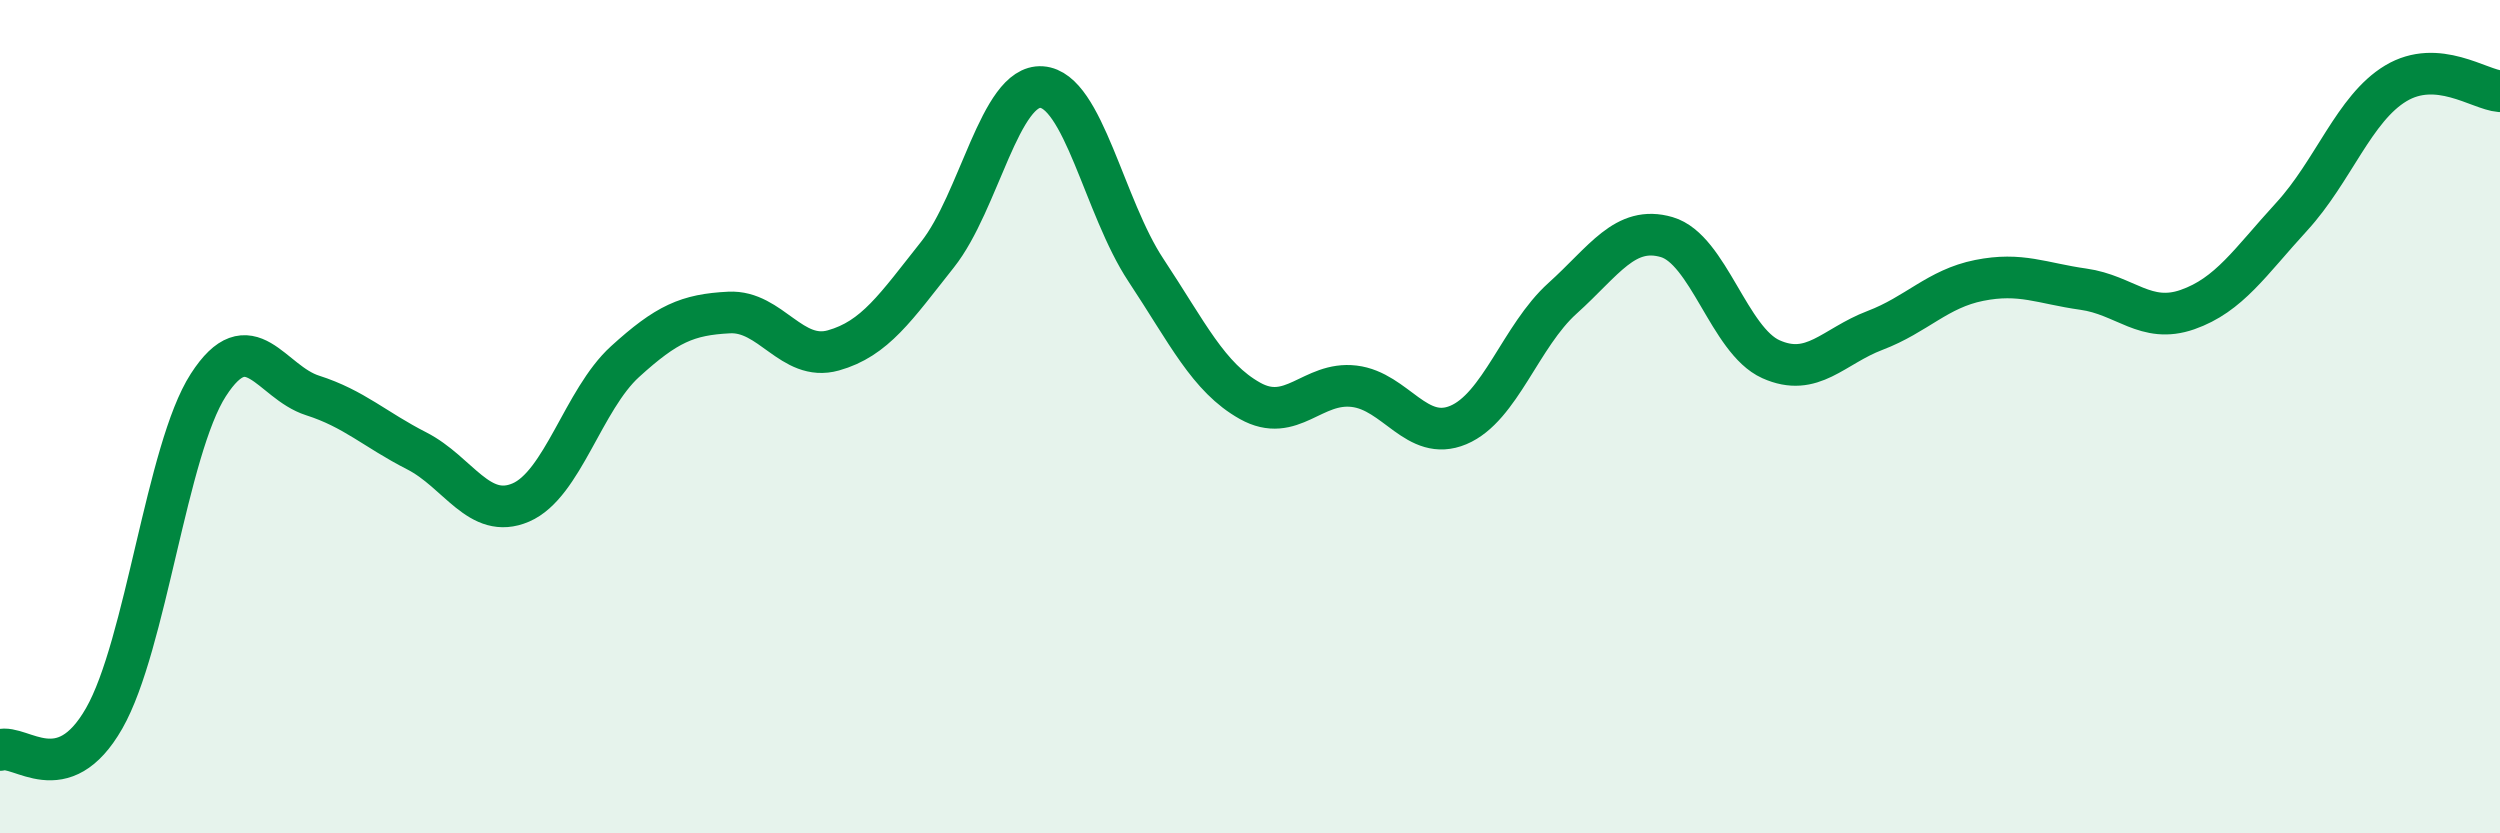 
    <svg width="60" height="20" viewBox="0 0 60 20" xmlns="http://www.w3.org/2000/svg">
      <path
        d="M 0,18 C 0.5,17.85 1.5,18.99 2.5,17.24 C 3.5,15.49 4,10.79 5,9.24 C 6,7.69 6.5,9.17 7.5,9.49 C 8.5,9.81 9,10.31 10,10.82 C 11,11.33 11.5,12.49 12.5,12.06 C 13.5,11.63 14,9.59 15,8.68 C 16,7.77 16.5,7.55 17.5,7.5 C 18.5,7.45 19,8.69 20,8.41 C 21,8.13 21.5,7.37 22.5,6.11 C 23.5,4.85 24,2.02 25,2.09 C 26,2.16 26.5,4.97 27.5,6.48 C 28.5,7.99 29,9.06 30,9.62 C 31,10.18 31.5,9.15 32.5,9.27 C 33.5,9.39 34,10.62 35,10.2 C 36,9.78 36.5,8.06 37.5,7.16 C 38.5,6.26 39,5.4 40,5.69 C 41,5.98 41.5,8.17 42.5,8.62 C 43.5,9.07 44,8.31 45,7.93 C 46,7.55 46.5,6.93 47.5,6.73 C 48.5,6.53 49,6.8 50,6.94 C 51,7.08 51.5,7.78 52.5,7.43 C 53.5,7.08 54,6.29 55,5.2 C 56,4.11 56.5,2.6 57.5,2 C 58.5,1.4 59.5,2.15 60,2.19L60 20L0 20Z"
        fill="#008740"
        opacity="0.1"
        stroke-linecap="round"
        stroke-linejoin="round"
      />
      <path
        d="M 0,18 C 0.5,17.85 1.5,18.99 2.5,17.24 C 3.5,15.49 4,10.79 5,9.24 C 6,7.69 6.5,9.17 7.5,9.49 C 8.5,9.81 9,10.31 10,10.82 C 11,11.33 11.5,12.49 12.5,12.06 C 13.5,11.63 14,9.59 15,8.68 C 16,7.77 16.5,7.55 17.5,7.5 C 18.5,7.45 19,8.69 20,8.41 C 21,8.13 21.5,7.37 22.5,6.11 C 23.5,4.85 24,2.02 25,2.09 C 26,2.16 26.5,4.97 27.5,6.48 C 28.5,7.99 29,9.06 30,9.62 C 31,10.18 31.5,9.15 32.5,9.27 C 33.5,9.39 34,10.62 35,10.2 C 36,9.78 36.5,8.06 37.5,7.16 C 38.5,6.26 39,5.4 40,5.69 C 41,5.98 41.5,8.17 42.5,8.62 C 43.5,9.07 44,8.31 45,7.93 C 46,7.55 46.5,6.93 47.5,6.73 C 48.5,6.53 49,6.8 50,6.94 C 51,7.08 51.5,7.78 52.5,7.43 C 53.5,7.08 54,6.29 55,5.2 C 56,4.11 56.5,2.6 57.5,2 C 58.5,1.4 59.5,2.15 60,2.19"
        stroke="#008740"
        stroke-width="1"
        fill="none"
        stroke-linecap="round"
        stroke-linejoin="round"
      />
    </svg>
  